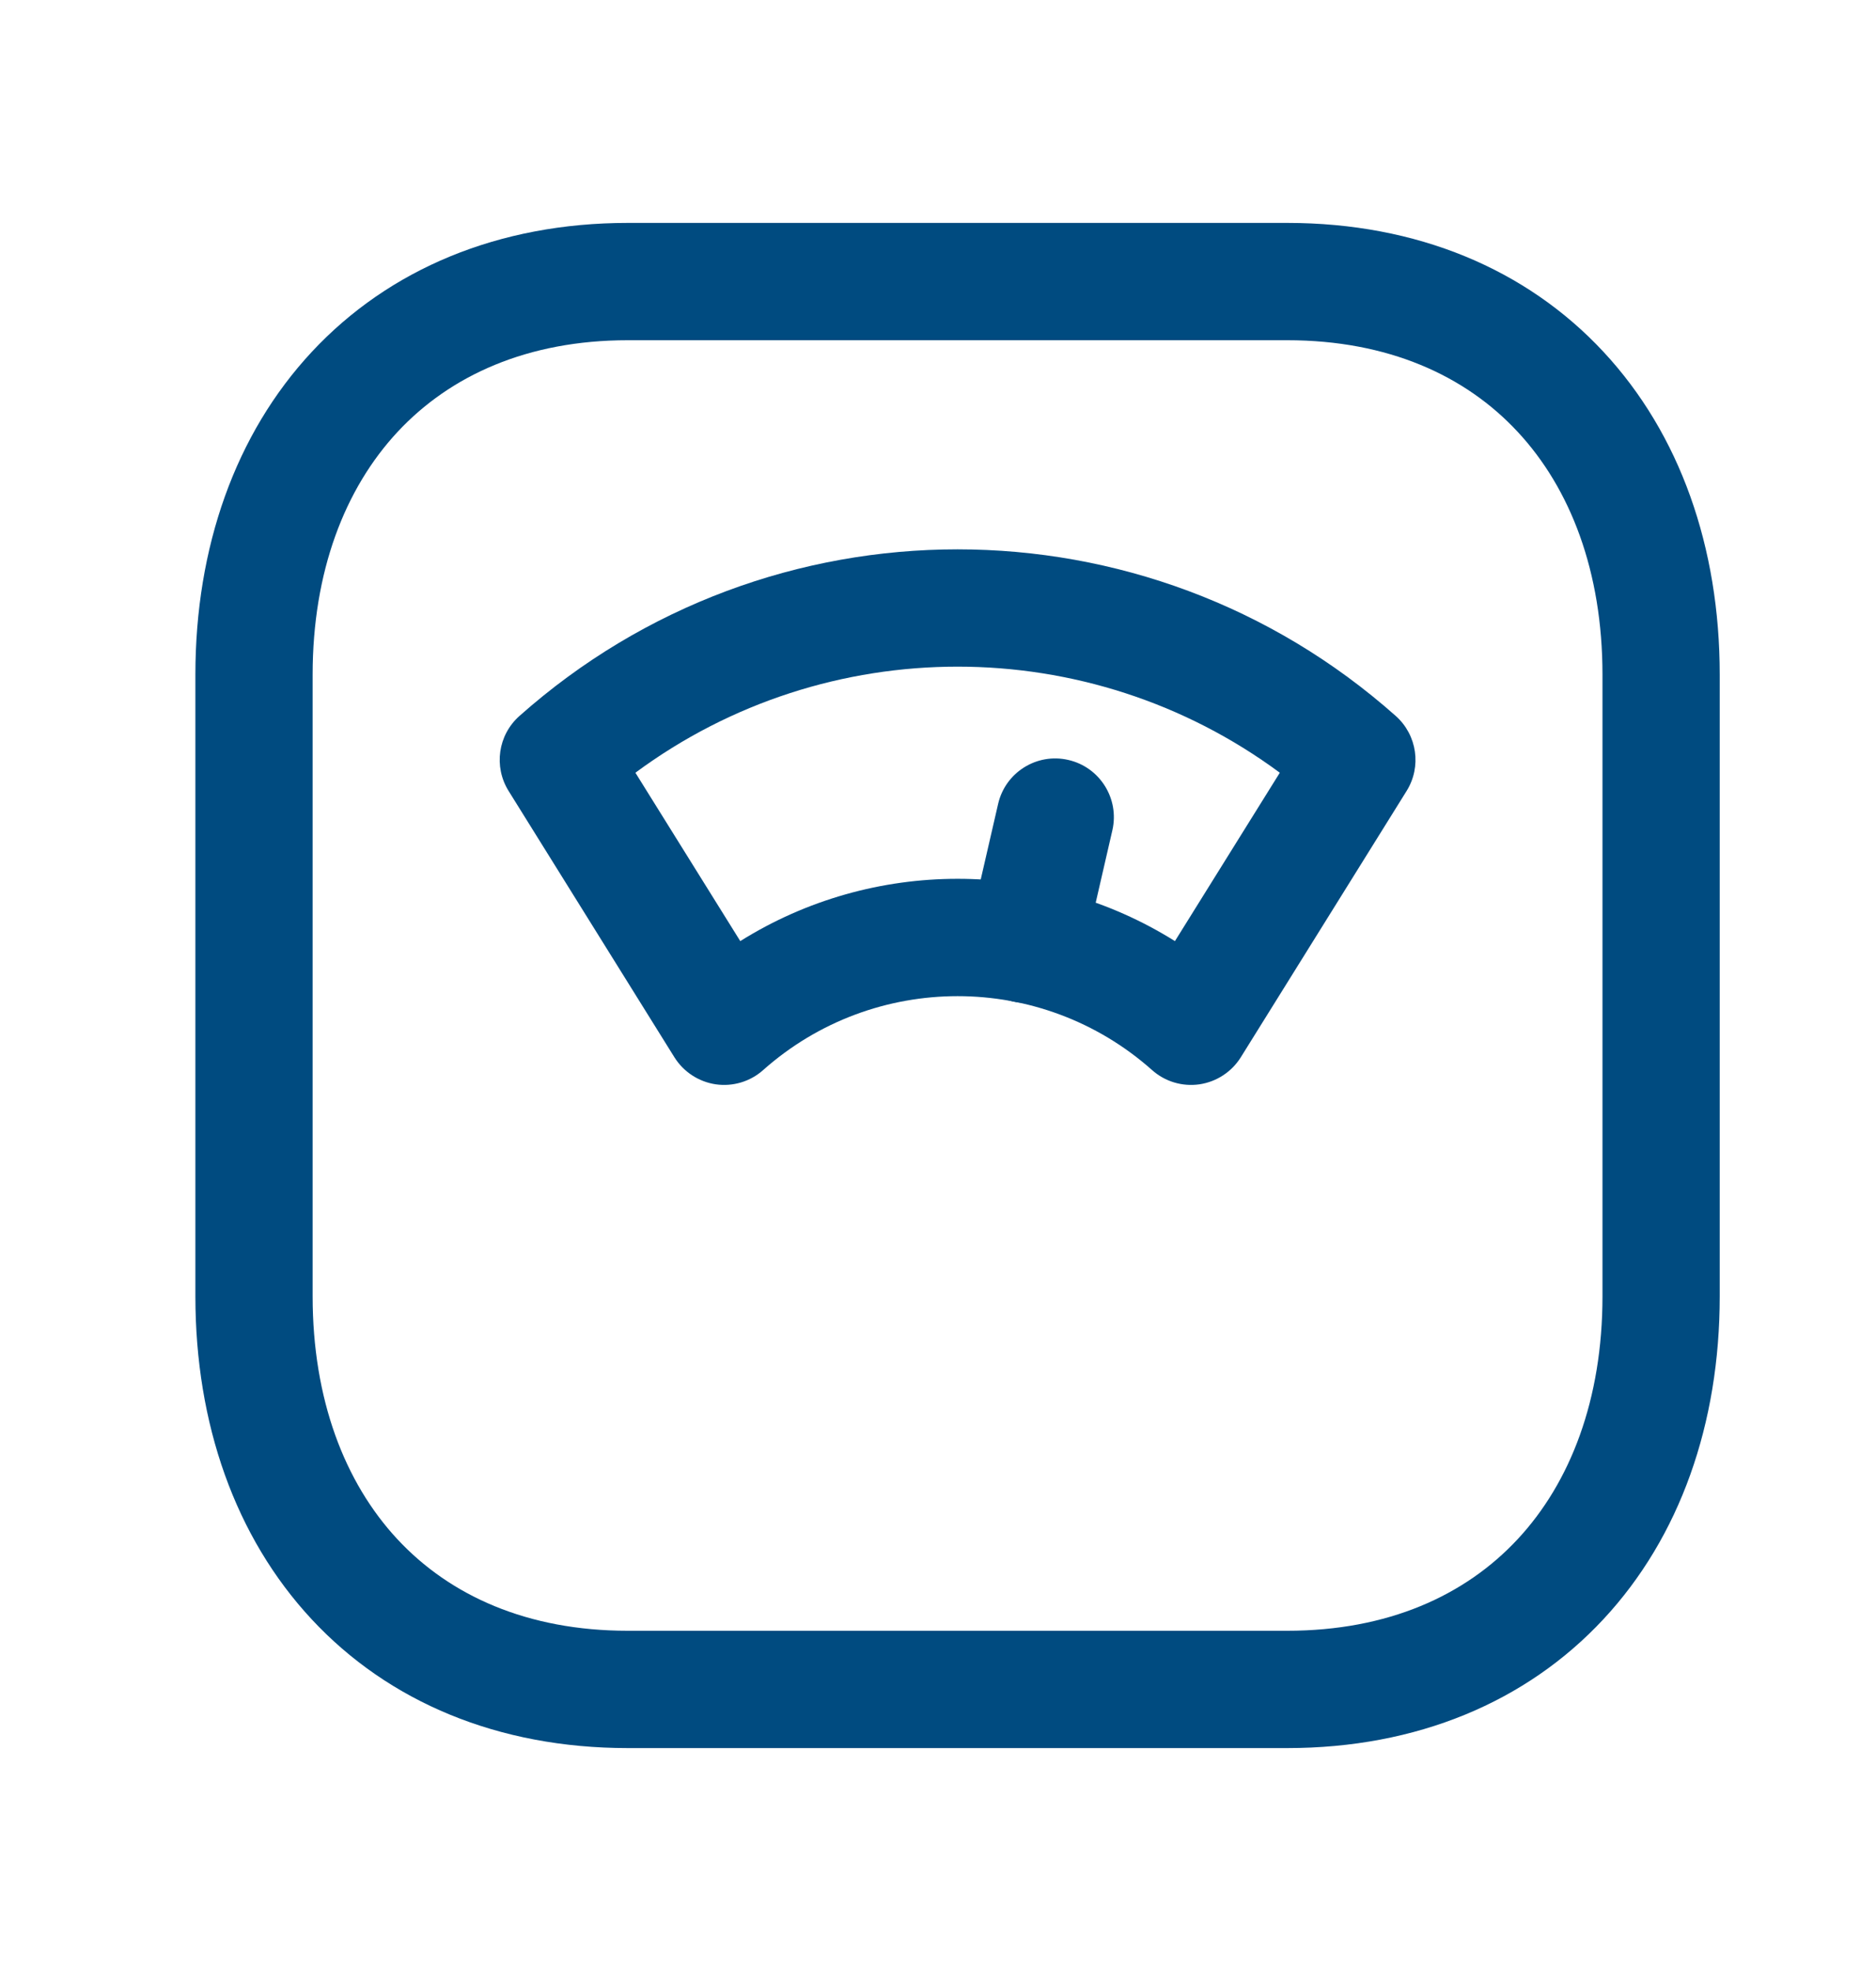 <svg width="20" height="21" viewBox="0 0 20 21" fill="none" xmlns="http://www.w3.org/2000/svg">
<path fill-rule="evenodd" clip-rule="evenodd" d="M3.325 3.748C4.146 2.868 5.314 2.375 6.694 2.375H13.723C15.105 2.375 16.274 2.867 17.094 3.748C17.91 4.624 18.334 5.832 18.334 7.189V13.811C18.334 15.168 17.91 16.376 17.094 17.252C16.274 18.133 15.105 18.625 13.722 18.625H6.694C5.311 18.625 4.142 18.133 3.322 17.252C2.507 16.376 2.083 15.168 2.083 13.811V7.189C2.083 5.832 2.509 4.623 3.325 3.748ZM4.24 4.6C3.675 5.206 3.333 6.091 3.333 7.189V13.811C3.333 14.909 3.674 15.795 4.237 16.4C4.796 17 5.62 17.375 6.694 17.375H13.722C14.796 17.375 15.62 17 16.179 16.4C16.743 15.795 17.084 14.909 17.084 13.811V7.189C17.084 6.091 16.743 5.205 16.179 4.6C15.621 4 14.796 3.625 13.723 3.625H6.694C5.624 3.625 4.8 4 4.24 4.6Z" fill="#004B80"/>
<path fill-rule="evenodd" clip-rule="evenodd" d="M5.537 7.629C8.201 5.261 12.216 5.261 14.881 7.629C15.108 7.832 15.157 8.168 14.996 8.427L13.228 11.265C13.13 11.421 12.969 11.526 12.787 11.553C12.604 11.579 12.42 11.524 12.282 11.401C11.1 10.351 9.318 10.351 8.136 11.401C7.998 11.524 7.813 11.579 7.631 11.553C7.449 11.526 7.288 11.421 7.19 11.265L5.422 8.427C5.261 8.168 5.309 7.832 5.537 7.629ZM6.774 8.233L7.892 10.027C9.306 9.142 11.112 9.142 12.526 10.027L13.644 8.233C11.606 6.726 8.812 6.726 6.774 8.233Z" fill="#004B80"/>
<path fill-rule="evenodd" clip-rule="evenodd" d="M11.39 8.097C11.726 8.174 11.936 8.51 11.859 8.846L11.547 10.201C11.469 10.537 11.134 10.747 10.797 10.67C10.461 10.592 10.251 10.257 10.329 9.92L10.641 8.565C10.718 8.229 11.054 8.019 11.39 8.097Z" fill="#004B80"/>
</svg>
